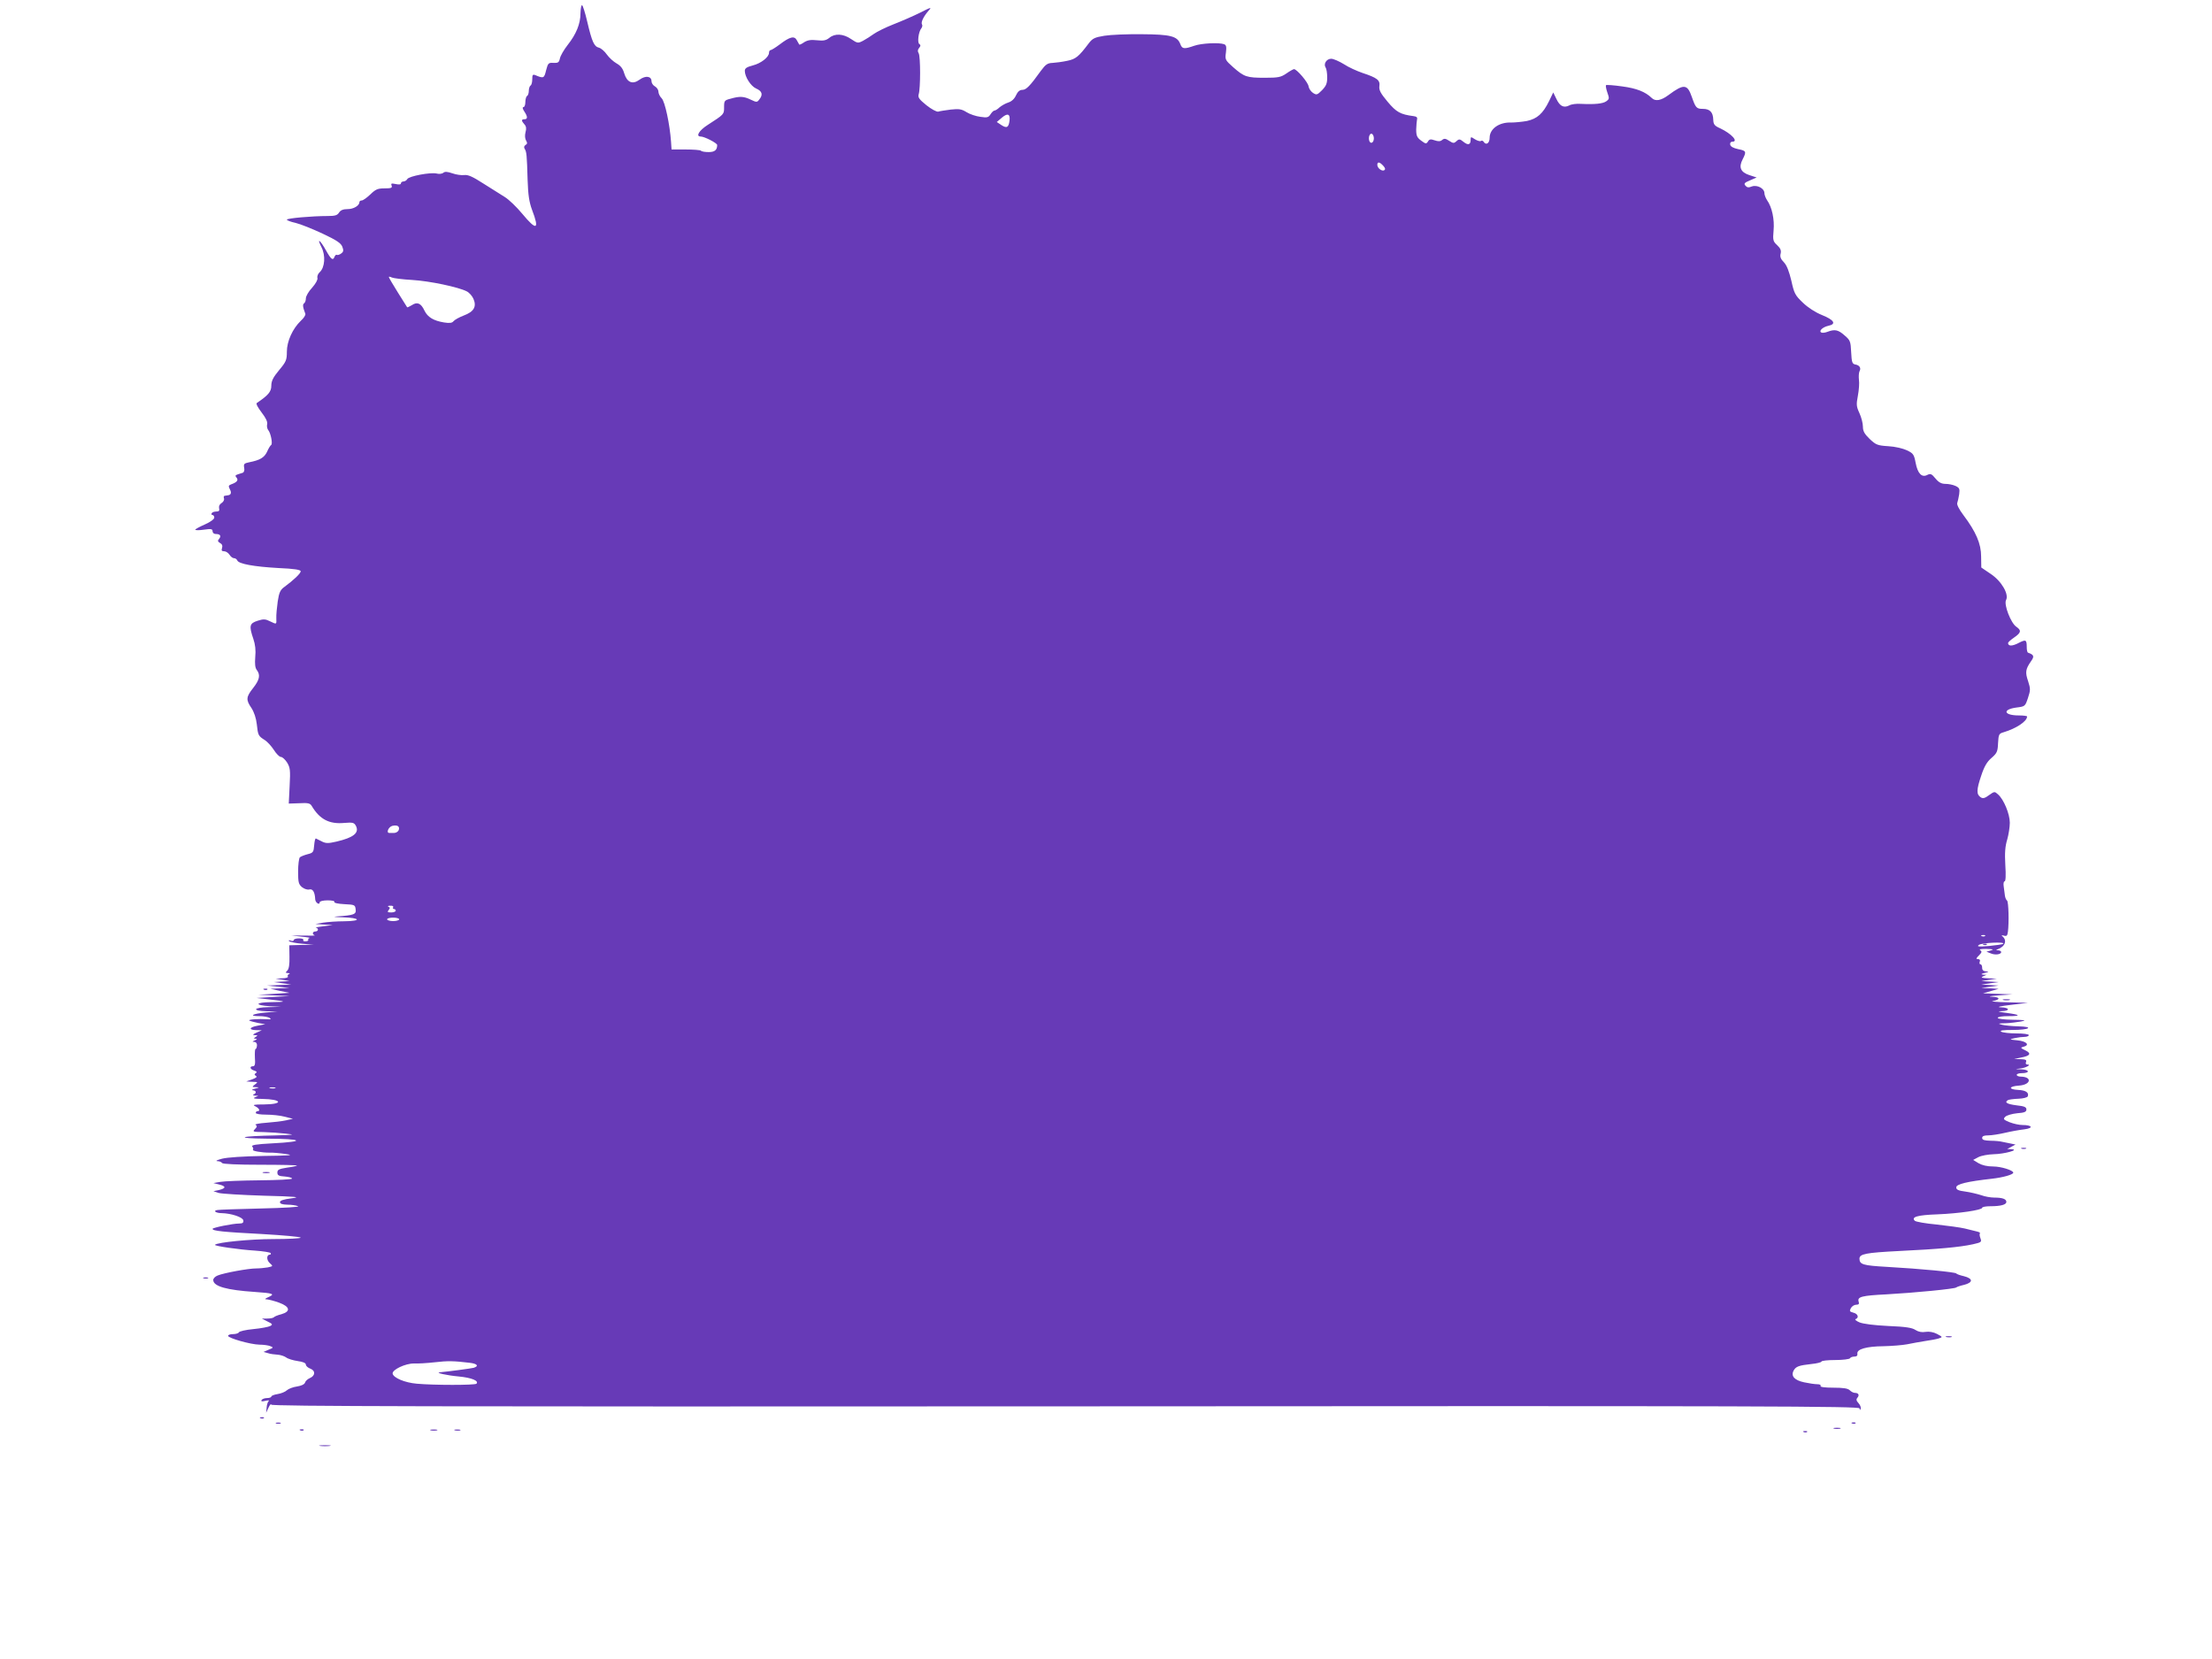 <?xml version="1.0" standalone="no"?>
<!DOCTYPE svg PUBLIC "-//W3C//DTD SVG 20010904//EN"
 "http://www.w3.org/TR/2001/REC-SVG-20010904/DTD/svg10.dtd">
<svg version="1.0" xmlns="http://www.w3.org/2000/svg"
 width="1280pt" height="960pt" viewBox="0 0 1280 960"
 preserveAspectRatio="xMidYMid meet">
<g transform="translate(0,960) scale(0.1,-0.1)"
fill="#673ab7" stroke="none">
<path d="M3359 9523 c0 -61 -25 -121 -74 -183 -22 -28 -42 -63 -45 -78 -5 -23
-10 -27 -37 -26 -29 2 -32 -1 -43 -43 -11 -46 -14 -48 -62 -28 -15 6 -18 2
-18 -23 0 -17 -4 -34 -10 -37 -5 -3 -10 -17 -10 -30 0 -13 -4 -27 -10 -30 -5
-3 -10 -19 -10 -36 0 -16 -5 -29 -11 -29 -7 0 -5 -10 5 -25 20 -30 20 -45 1
-45 -19 0 -19 -9 0 -30 10 -11 12 -24 6 -45 -5 -19 -3 -37 3 -48 8 -13 8 -20
-3 -26 -9 -6 -10 -14 -5 -22 11 -17 13 -35 17 -179 3 -89 9 -129 26 -175 44
-115 26 -122 -56 -23 -33 40 -79 84 -102 98 -23 14 -78 49 -124 78 -62 40 -89
52 -111 49 -15 -2 -46 2 -68 10 -29 10 -44 11 -53 3 -7 -6 -25 -8 -39 -4 -35
8 -159 -15 -169 -32 -4 -8 -15 -14 -22 -14 -8 0 -15 -5 -15 -11 0 -7 -11 -8
-30 -4 -25 5 -29 4 -24 -9 5 -13 -2 -16 -40 -16 -40 0 -52 -5 -83 -35 -20 -19
-42 -35 -50 -35 -7 0 -13 -4 -13 -9 0 -21 -34 -41 -68 -41 -26 0 -41 -6 -50
-20 -10 -16 -23 -20 -66 -20 -91 0 -236 -13 -236 -21 0 -4 23 -13 51 -19 29
-7 98 -35 156 -62 81 -38 106 -55 114 -76 8 -21 7 -29 -7 -39 -9 -7 -20 -10
-24 -8 -5 3 -10 -2 -14 -10 -9 -25 -20 -17 -49 35 -34 61 -56 78 -27 20 25
-48 20 -118 -10 -145 -10 -9 -16 -24 -13 -34 2 -10 -10 -32 -31 -56 -20 -21
-36 -49 -36 -61 0 -13 -5 -26 -10 -29 -10 -6 -8 -22 7 -61 2 -7 -9 -25 -26
-40 -48 -46 -81 -119 -81 -179 0 -48 -4 -58 -45 -107 -35 -42 -45 -63 -45 -90
0 -34 -17 -55 -84 -100 -6 -4 6 -26 28 -55 24 -31 35 -54 32 -67 -3 -11 0 -26
5 -33 16 -18 28 -82 18 -88 -5 -3 -16 -21 -24 -40 -16 -33 -41 -48 -103 -60
-30 -6 -33 -10 -29 -32 3 -15 -1 -26 -9 -29 -46 -14 -46 -14 -35 -28 12 -15 2
-27 -32 -39 -15 -6 -16 -10 -7 -28 11 -20 7 -33 -11 -35 -5 -1 -13 -2 -19 -3
-5 0 -7 -7 -4 -15 3 -8 -3 -20 -14 -27 -12 -7 -17 -19 -14 -31 3 -13 -1 -18
-16 -18 -12 0 -24 -4 -27 -10 -3 -5 -1 -10 4 -10 6 0 11 -7 11 -15 0 -9 -23
-26 -55 -40 -30 -13 -55 -27 -55 -30 0 -4 23 -4 50 0 42 6 50 4 50 -9 0 -9 8
-16 18 -16 26 0 34 -11 20 -28 -10 -11 -8 -16 5 -24 12 -6 16 -16 12 -29 -5
-14 -2 -19 12 -19 10 0 24 -9 31 -20 7 -11 18 -20 26 -20 8 0 16 -6 19 -13 8
-20 96 -36 238 -44 93 -4 129 -10 129 -19 0 -12 -41 -51 -94 -90 -24 -17 -31
-32 -39 -85 -5 -35 -9 -79 -8 -96 1 -38 3 -37 -37 -18 -26 13 -37 14 -71 3
-47 -15 -51 -29 -25 -105 11 -32 15 -66 11 -105 -3 -40 -1 -62 9 -75 22 -29
16 -57 -21 -104 -41 -52 -43 -68 -10 -116 15 -23 27 -58 31 -94 7 -65 9 -68
47 -92 15 -10 38 -35 52 -57 14 -22 32 -40 40 -40 9 0 25 -15 36 -32 18 -30
20 -44 15 -136 l-5 -102 61 2 c50 3 63 0 72 -16 46 -77 101 -106 188 -98 49 4
57 2 67 -16 22 -41 -13 -69 -112 -92 -48 -11 -61 -11 -85 1 -15 7 -30 15 -34
17 -4 2 -8 -16 -10 -39 -3 -40 -6 -44 -38 -52 -19 -5 -39 -13 -45 -18 -5 -6
-10 -42 -10 -82 0 -63 3 -74 23 -91 13 -10 31 -16 42 -13 20 5 32 -15 34 -57
1 -20 26 -36 26 -17 0 6 20 11 46 11 26 0 43 -4 39 -10 -3 -5 21 -10 57 -12
60 -3 63 -4 66 -30 4 -29 -9 -34 -108 -41 -27 -2 -14 -4 32 -5 104 -3 113 -22
11 -23 -43 0 -98 -4 -123 -8 l-45 -8 50 -3 50 -3 -55 -7 c-30 -4 -49 -7 -42
-8 17 -3 15 -22 -3 -22 -17 0 -20 -17 -4 -22 6 -2 -23 -3 -63 -2 l-73 1 60 -7
c33 -3 54 -7 47 -8 -7 -1 -11 -6 -8 -10 2 -4 -4 -9 -15 -9 -11 -1 -17 2 -14 8
4 5 -8 9 -24 9 -17 0 -31 -4 -31 -10 0 -5 -8 -7 -17 -3 -11 4 -15 2 -10 -3 5
-5 39 -12 75 -15 l67 -6 -71 -1 -70 -2 1 -66 c1 -45 -3 -70 -12 -80 -12 -12
-12 -14 4 -15 10 0 13 -3 5 -6 -6 -2 -10 -9 -6 -14 3 -5 -12 -10 -33 -10 l-38
-2 40 -7 40 -7 -45 -3 -45 -3 50 -7 50 -7 -70 -3 -70 -3 65 -7 65 -7 -55 -2
-55 -3 55 -12 55 -11 -90 -6 -90 -5 90 -4 90 -4 -95 -5 -95 -6 70 -8 c106 -12
108 -15 16 -16 -97 -1 -101 -18 -6 -24 l60 -3 -72 -2 c-89 -2 -97 -21 -10 -24
l62 -1 -67 -6 c-77 -7 -102 -21 -37 -21 24 0 51 -5 59 -10 11 -8 8 -10 -15 -8
-47 3 -109 -1 -103 -7 3 -3 25 -9 49 -14 l44 -8 -43 -8 c-50 -9 -56 -25 -9
-26 l32 -1 -30 -13 c-23 -11 -26 -14 -10 -15 17 0 17 -2 5 -10 -13 -9 -13 -10
0 -11 10 0 8 -3 -5 -9 -16 -7 -17 -9 -3 -9 10 -1 16 -9 15 -21 -1 -11 -4 -20
-8 -20 -4 0 -5 -22 -4 -50 3 -38 0 -50 -11 -50 -22 0 -17 -18 7 -25 15 -5 18
-9 9 -15 -9 -6 -9 -9 1 -16 9 -5 2 -11 -22 -20 l-34 -12 35 -2 c33 -1 34 -1
16 -15 -19 -15 -19 -15 5 -16 22 -1 21 -2 -6 -9 -16 -4 -22 -8 -12 -9 20 -1
23 -17 5 -24 -7 -3 -4 -6 7 -7 l20 -1 -20 -9 c-14 -6 -2 -9 42 -9 116 -2 126
-31 10 -32 -59 0 -68 -2 -49 -11 22 -11 30 -28 12 -28 -5 0 -10 -4 -10 -10 0
-6 27 -10 61 -10 33 0 81 -5 107 -12 l47 -12 -40 -9 c-22 -5 -73 -11 -114 -14
-41 -3 -69 -8 -62 -12 10 -6 9 -12 -4 -25 -15 -15 -12 -16 52 -17 37 -1 95 -5
128 -9 54 -6 49 -7 -55 -10 -215 -4 -252 -17 -55 -19 209 -1 228 -17 32 -27
-96 -5 -125 -10 -117 -19 5 -6 7 -15 4 -18 -8 -7 50 -17 96 -17 19 1 62 -3 95
-8 49 -7 26 -9 -130 -11 -114 -2 -210 -8 -240 -16 -27 -7 -40 -13 -28 -14 12
0 25 -5 28 -11 4 -6 89 -10 222 -10 119 0 214 -2 212 -5 -3 -2 -30 -8 -60 -12
-45 -7 -54 -12 -54 -28 0 -16 8 -21 43 -23 23 -2 42 -7 42 -12 0 -5 -84 -9
-187 -10 -104 -1 -206 -5 -228 -9 l-40 -7 32 -8 c42 -10 42 -22 1 -32 l-33 -7
30 -10 c17 -5 134 -12 260 -16 193 -5 219 -8 163 -15 -47 -6 -68 -13 -68 -22
0 -10 13 -14 43 -15 23 0 51 -4 62 -9 12 -4 -78 -10 -215 -13 -129 -3 -243 -7
-252 -9 -28 -4 -9 -18 25 -18 54 -1 122 -23 125 -42 2 -13 -4 -18 -23 -18 -38
0 -155 -24 -155 -31 0 -12 61 -18 288 -30 122 -7 222 -16 222 -21 0 -4 -71 -8
-157 -8 -135 0 -325 -19 -339 -33 -7 -7 139 -28 234 -34 45 -3 85 -10 88 -14
3 -5 1 -9 -4 -9 -20 0 -21 -31 -1 -49 20 -18 20 -18 -12 -25 -17 -3 -48 -6
-68 -6 -44 0 -186 -26 -222 -41 -15 -6 -26 -18 -25 -27 2 -36 78 -57 241 -68
105 -7 118 -12 80 -29 -23 -10 -26 -14 -10 -14 11 -1 43 -9 70 -19 63 -23 69
-51 13 -67 -20 -5 -40 -13 -44 -18 -4 -4 -21 -7 -38 -7 l-31 0 33 -17 c30 -14
31 -18 16 -26 -9 -5 -54 -14 -98 -18 -44 -4 -82 -13 -84 -19 -2 -5 -17 -10
-33 -10 -16 0 -29 -4 -29 -10 0 -13 129 -50 181 -51 24 0 53 -4 64 -9 18 -7
18 -9 -10 -20 l-30 -13 25 -7 c14 -5 39 -8 56 -9 16 -1 39 -8 50 -16 10 -8 40
-17 67 -21 30 -4 47 -11 47 -21 0 -7 12 -18 26 -23 31 -12 29 -41 -4 -55 -12
-5 -25 -17 -27 -26 -4 -10 -21 -18 -46 -22 -22 -3 -49 -13 -59 -22 -9 -9 -34
-19 -54 -22 -20 -3 -36 -10 -36 -14 0 -5 -11 -9 -24 -9 -14 0 -28 -5 -32 -11
-5 -9 1 -10 22 -5 16 4 25 3 19 -1 -5 -4 -11 -21 -12 -38 l-3 -30 14 30 c8 17
15 24 15 17 1 -10 921 -12 4596 -10 4079 3 4595 1 4596 -12 0 -11 2 -12 6 -2
3 7 -3 22 -12 32 -14 15 -15 23 -6 33 12 15 5 27 -16 27 -8 0 -21 7 -29 15
-11 11 -38 15 -95 15 -51 0 -78 4 -74 10 3 6 -5 10 -19 10 -14 0 -48 5 -76 11
-56 12 -78 36 -61 68 13 24 31 30 103 38 32 3 58 10 58 14 0 5 36 9 79 9 44 0
83 5 86 10 3 6 15 10 26 10 13 0 19 6 17 17 -4 26 52 42 152 43 47 1 108 6
135 11 28 6 75 14 105 19 30 4 66 11 79 15 23 8 23 8 -10 26 -21 11 -46 15
-66 12 -21 -4 -42 0 -59 11 -19 13 -57 19 -157 23 -82 4 -145 12 -167 21 -19
8 -29 17 -22 19 21 8 13 31 -13 37 -22 6 -24 9 -15 26 6 11 20 20 31 20 15 0
19 5 14 19 -8 27 19 34 160 41 162 9 399 32 405 40 3 3 23 10 45 15 25 6 40
16 40 25 0 9 -15 19 -40 25 -22 5 -42 12 -45 16 -6 8 -205 27 -399 38 -142 8
-160 14 -161 47 0 28 35 35 231 45 227 11 349 22 426 39 49 11 51 13 43 35 -5
12 -6 25 -3 28 3 4 -5 8 -18 11 -13 3 -44 11 -69 17 -25 6 -98 16 -162 23 -65
6 -122 16 -128 22 -22 22 16 33 130 37 126 5 260 25 260 38 0 5 21 9 48 9 60
0 92 9 92 25 0 17 -23 25 -70 25 -20 0 -55 6 -76 14 -22 7 -63 17 -92 21 -40
5 -52 11 -52 24 0 19 63 34 205 50 64 7 125 24 125 35 0 14 -71 36 -116 36
-35 0 -64 7 -85 19 l-31 19 30 16 c17 9 57 16 89 17 61 1 153 26 103 29 l-25
1 24 13 24 13 -29 6 c-16 3 -38 8 -49 10 -11 3 -41 6 -67 6 -36 1 -48 5 -48
16 0 11 11 15 35 15 20 0 64 7 98 15 34 8 84 17 111 20 55 7 46 25 -11 25 -18
0 -51 7 -74 16 -36 15 -39 18 -25 32 8 8 39 17 68 20 43 3 54 8 54 22 0 14
-12 19 -58 24 -54 7 -71 17 -49 30 5 3 32 7 60 8 28 1 52 7 55 14 8 22 -12 35
-55 37 -59 3 -56 21 4 25 70 5 78 51 10 52 -13 0 -23 5 -23 10 0 6 13 10 29
10 48 0 47 20 -1 22 -40 1 -41 1 -8 5 34 4 68 23 41 23 -8 0 -11 6 -7 15 4 12
-3 15 -32 16 l-37 1 38 8 c55 10 64 24 27 42 -29 14 -30 16 -10 21 38 10 16
32 -36 37 -48 5 -49 5 -15 13 18 4 44 7 57 7 13 0 24 5 24 10 0 6 -31 10 -72
10 -40 0 -80 5 -88 10 -10 7 10 10 67 10 97 0 126 19 31 21 -35 1 -76 5 -93 9
-26 7 -24 8 20 9 28 1 68 6 90 10 34 7 26 9 -47 10 -51 1 -88 5 -88 11 0 6 27
10 62 10 76 0 71 8 -13 19 -46 6 -54 9 -26 10 51 1 47 21 -5 22 -27 1 -5 7 57
14 l100 12 -115 3 c-63 1 -104 5 -90 7 46 8 46 23 -1 25 -29 1 -16 4 36 8 l80
6 -85 3 -85 3 45 13 45 13 -50 3 -50 2 50 7 50 7 -50 3 -50 3 50 7 50 7 -50 3
-50 3 45 7 45 7 -50 2 c-38 2 -45 4 -30 11 l20 9 -20 1 c-14 2 -11 5 10 10 24
6 26 8 8 9 -16 1 -23 7 -23 21 0 11 -4 20 -10 20 -5 0 -7 7 -4 15 4 9 0 15
-10 15 -13 0 -12 4 5 21 17 17 19 23 8 30 -9 6 4 8 36 8 39 -1 45 -3 25 -9
l-25 -7 25 -10 c26 -11 60 -6 60 8 0 5 -8 9 -17 10 -14 0 -15 2 -3 6 44 16 56
53 26 76 -6 5 -2 6 9 3 17 -5 21 -1 24 22 7 53 4 174 -5 181 -5 3 -10 15 -12
26 -1 11 -5 35 -7 53 -3 18 -1 32 5 32 6 0 8 34 4 95 -4 69 -1 108 11 147 8
28 15 72 15 97 0 51 -35 135 -68 164 -20 18 -21 18 -52 -4 -24 -18 -35 -21
-48 -13 -26 17 -25 44 2 124 18 55 34 82 60 104 32 28 36 37 38 86 3 51 5 55
33 63 73 22 135 63 135 91 0 3 -21 6 -47 6 -89 0 -98 35 -13 46 48 6 49 7 65
55 15 45 15 53 1 97 -18 52 -15 70 17 116 20 28 17 37 -17 49 -5 1 -8 16 -8
32 0 44 -5 46 -48 24 -36 -19 -60 -19 -60 0 0 5 16 19 35 32 41 28 43 41 13
62 -32 21 -73 128 -60 154 19 34 -27 112 -90 153 l-53 36 -1 64 c0 74 -30 143
-103 240 -25 33 -39 61 -35 70 3 8 8 31 11 50 4 31 2 37 -21 48 -15 7 -41 12
-58 12 -23 0 -39 8 -58 31 -22 27 -29 30 -47 21 -32 -17 -56 7 -68 70 -9 48
-14 55 -50 72 -23 11 -69 22 -108 24 -63 4 -72 8 -108 42 -30 29 -39 45 -39
71 0 19 -9 54 -20 78 -18 39 -19 50 -9 102 6 32 9 73 6 91 -2 18 -1 40 3 49
11 19 1 36 -25 40 -17 4 -20 13 -23 71 -3 62 -5 69 -38 97 -37 33 -57 37 -99
21 -15 -6 -31 -7 -36 -4 -16 9 9 32 42 39 47 10 32 34 -38 62 -39 16 -81 43
-111 72 -44 42 -50 53 -66 126 -13 54 -26 89 -43 107 -19 19 -24 33 -19 51 4
18 -1 30 -20 48 -24 22 -26 29 -21 85 6 64 -9 136 -38 176 -8 13 -15 30 -15
40 0 28 -42 50 -73 39 -19 -8 -28 -6 -37 5 -10 11 -6 17 26 30 l39 17 -43 14
c-50 17 -62 45 -38 91 23 45 21 50 -26 59 -28 6 -44 15 -46 26 -2 10 3 17 12
17 38 0 -4 46 -69 77 -34 15 -40 23 -41 50 -1 44 -20 63 -60 63 -37 0 -42 6
-64 69 -26 75 -46 77 -135 11 -43 -32 -76 -38 -97 -17 -37 36 -88 56 -171 67
-49 7 -91 10 -94 7 -2 -3 1 -22 8 -42 12 -34 12 -38 -6 -51 -19 -14 -66 -19
-147 -15 -25 2 -56 -2 -67 -9 -32 -16 -55 -5 -75 38 l-18 37 -24 -50 c-36 -73
-69 -102 -128 -115 -28 -5 -69 -9 -91 -9 -69 3 -125 -36 -125 -88 0 -32 -21
-46 -35 -23 -4 6 -11 8 -16 4 -5 -3 -21 2 -34 10 -24 16 -25 15 -25 -3 0 -29
-15 -33 -41 -12 -21 17 -26 18 -41 4 -14 -13 -19 -13 -42 2 -21 14 -29 15 -41
5 -10 -9 -23 -9 -43 -2 -23 8 -31 7 -39 -7 -10 -15 -13 -14 -39 5 -24 18 -29
28 -29 65 1 24 3 51 5 59 3 10 -3 16 -20 18 -77 10 -100 23 -151 84 -41 49
-50 67 -47 90 5 34 -13 48 -98 76 -32 11 -81 33 -108 51 -28 17 -60 31 -73 31
-27 0 -46 -30 -32 -51 5 -7 9 -33 9 -57 0 -35 -6 -49 -30 -74 -28 -28 -32 -29
-53 -15 -12 8 -23 25 -25 38 -3 23 -68 99 -84 99 -4 0 -24 -11 -44 -25 -32
-22 -47 -25 -125 -25 -105 0 -119 5 -183 61 -46 41 -48 44 -42 85 4 33 2 43
-10 48 -29 11 -132 6 -174 -9 -58 -20 -69 -19 -80 10 -17 46 -57 56 -223 57
-84 1 -181 -3 -217 -9 -55 -9 -68 -15 -90 -44 -58 -77 -75 -91 -125 -101 -28
-6 -66 -11 -84 -12 -29 -1 -40 -8 -68 -46 -63 -88 -85 -110 -107 -110 -15 0
-27 -10 -37 -32 -9 -20 -25 -35 -44 -41 -16 -5 -39 -18 -51 -28 -11 -11 -25
-19 -30 -19 -5 0 -15 -10 -22 -21 -12 -19 -20 -21 -59 -15 -25 3 -61 15 -80
27 -29 18 -43 20 -91 15 -31 -4 -64 -9 -73 -12 -9 -2 -39 14 -68 37 -42 34
-50 45 -45 63 11 34 11 219 0 238 -7 11 -6 21 3 31 9 11 9 17 1 22 -13 8 -5
72 12 92 5 7 7 17 3 22 -7 13 10 47 39 80 19 21 14 20 -49 -12 -38 -19 -107
-49 -153 -67 -46 -18 -97 -43 -115 -56 -18 -13 -46 -31 -63 -40 -29 -15 -32
-15 -69 10 -45 31 -94 34 -126 7 -19 -15 -34 -18 -71 -14 -35 4 -54 1 -74 -11
-14 -10 -27 -16 -29 -14 -1 2 -7 13 -14 25 -14 27 -40 21 -99 -24 -24 -18 -48
-33 -53 -33 -5 0 -9 -7 -9 -15 0 -26 -47 -62 -95 -74 -34 -9 -45 -16 -45 -31
0 -34 34 -88 65 -102 35 -15 41 -35 20 -62 -14 -19 -16 -19 -50 -3 -41 20 -65
21 -117 6 -36 -9 -38 -12 -38 -49 0 -42 1 -41 -95 -103 -50 -32 -71 -67 -40
-67 21 0 95 -38 95 -49 0 -29 -14 -41 -49 -41 -21 0 -41 3 -45 8 -4 4 -44 7
-89 7 l-81 0 -3 45 c-7 100 -35 232 -54 251 -11 11 -19 28 -19 39 0 10 -9 24
-20 30 -11 6 -20 19 -20 30 0 30 -35 34 -69 9 -41 -30 -73 -16 -89 37 -8 28
-21 44 -44 57 -18 10 -43 33 -56 51 -13 19 -34 37 -46 40 -28 7 -40 32 -68
151 -12 52 -26 95 -30 95 -5 0 -8 -21 -9 -47z m2483 -619 c-5 -42 -16 -48 -47
-28 l-27 18 27 23 c34 30 51 25 47 -13z m2108 -104 c0 -25 -18 -36 -26 -16 -8
21 3 49 16 41 5 -3 10 -15 10 -25z m54 -159 c12 -13 14 -21 6 -26 -13 -8 -40
12 -40 31 0 20 14 17 34 -5z m-5619 -661 c101 -6 267 -41 316 -66 14 -7 32
-27 39 -44 19 -45 2 -74 -57 -96 -26 -10 -53 -25 -59 -33 -8 -10 -22 -12 -54
-7 -61 10 -95 30 -114 69 -20 43 -42 52 -73 31 -14 -8 -26 -14 -27 -12 -1 2
-25 40 -54 86 -29 46 -52 86 -52 89 0 3 8 2 18 -3 9 -4 62 -11 117 -14z m-78
-3184 c-4 -9 -16 -16 -27 -16 -11 0 -23 0 -27 0 -20 0 -5 35 17 41 30 7 45 -3
37 -25z m-32 -446 c-3 -5 -1 -10 4 -10 6 0 11 -4 11 -10 0 -5 -12 -10 -26 -10
-22 0 -24 3 -15 14 9 11 9 15 -1 19 -7 3 -3 6 10 6 13 1 20 -3 17 -9z m35 -70
c0 -5 -16 -10 -35 -10 -19 0 -35 5 -35 10 0 6 16 10 35 10 19 0 35 -4 35 -10z
m9177 -96 c-3 -3 -12 -4 -19 -1 -8 3 -5 6 6 6 11 1 17 -2 13 -5z m105 -45 c-4
-4 -41 -9 -82 -13 -62 -5 -72 -4 -59 6 16 13 155 19 141 7z m-9999 -836 c-7
-2 -21 -2 -30 0 -10 3 -4 5 12 5 17 0 24 -2 18 -5z m1125 -1589 c44 -5 55 -19
23 -29 -15 -4 -151 -22 -196 -26 -30 -2 42 -18 108 -24 75 -7 120 -25 104 -42
-9 -9 -246 -9 -345 0 -70 6 -135 34 -140 58 -4 23 75 60 124 59 22 -1 75 2
119 7 77 9 111 8 203 -3z"/>
<path d="M11478 4133 c7 -3 16 -2 19 1 4 3 -2 6 -13 5 -11 0 -14 -3 -6 -6z"/>
<path d="M1528 3873 c7 -3 16 -2 19 1 4 3 -2 6 -13 5 -11 0 -14 -3 -6 -6z"/>
<path d="M11593 3813 c9 -2 25 -2 35 0 9 3 1 5 -18 5 -19 0 -27 -2 -17 -5z"/>
<path d="M11698 2953 c6 -2 18 -2 25 0 6 3 1 5 -13 5 -14 0 -19 -2 -12 -5z"/>
<path d="M1523 2813 c9 -2 25 -2 35 0 9 3 1 5 -18 5 -19 0 -27 -2 -17 -5z"/>
<path d="M1178 2203 c6 -2 18 -2 25 0 6 3 1 5 -13 5 -14 0 -19 -2 -12 -5z"/>
<path d="M11263 1863 c9 -2 23 -2 30 0 6 3 -1 5 -18 5 -16 0 -22 -2 -12 -5z"/>
<path d="M1508 1393 c7 -3 16 -2 19 1 4 3 -2 6 -13 5 -11 0 -14 -3 -6 -6z"/>
<path d="M1598 1363 c6 -2 18 -2 25 0 6 3 1 5 -13 5 -14 0 -19 -2 -12 -5z"/>
<path d="M10718 1363 c7 -3 16 -2 19 1 4 3 -2 6 -13 5 -11 0 -14 -3 -6 -6z"/>
<path d="M10613 1333 c9 -2 25 -2 35 0 9 3 1 5 -18 5 -19 0 -27 -2 -17 -5z"/>
<path d="M1738 1323 c7 -3 16 -2 19 1 4 3 -2 6 -13 5 -11 0 -14 -3 -6 -6z"/>
<path d="M2493 1323 c9 -2 25 -2 35 0 9 3 1 5 -18 5 -19 0 -27 -2 -17 -5z"/>
<path d="M2633 1323 c9 -2 23 -2 30 0 6 3 -1 5 -18 5 -16 0 -22 -2 -12 -5z"/>
<path d="M10438 1313 c7 -3 16 -2 19 1 4 3 -2 6 -13 5 -11 0 -14 -3 -6 -6z"/>
<path d="M1853 1233 c15 -2 39 -2 55 0 15 2 2 4 -28 4 -30 0 -43 -2 -27 -4z"/>
</g>
</svg>
